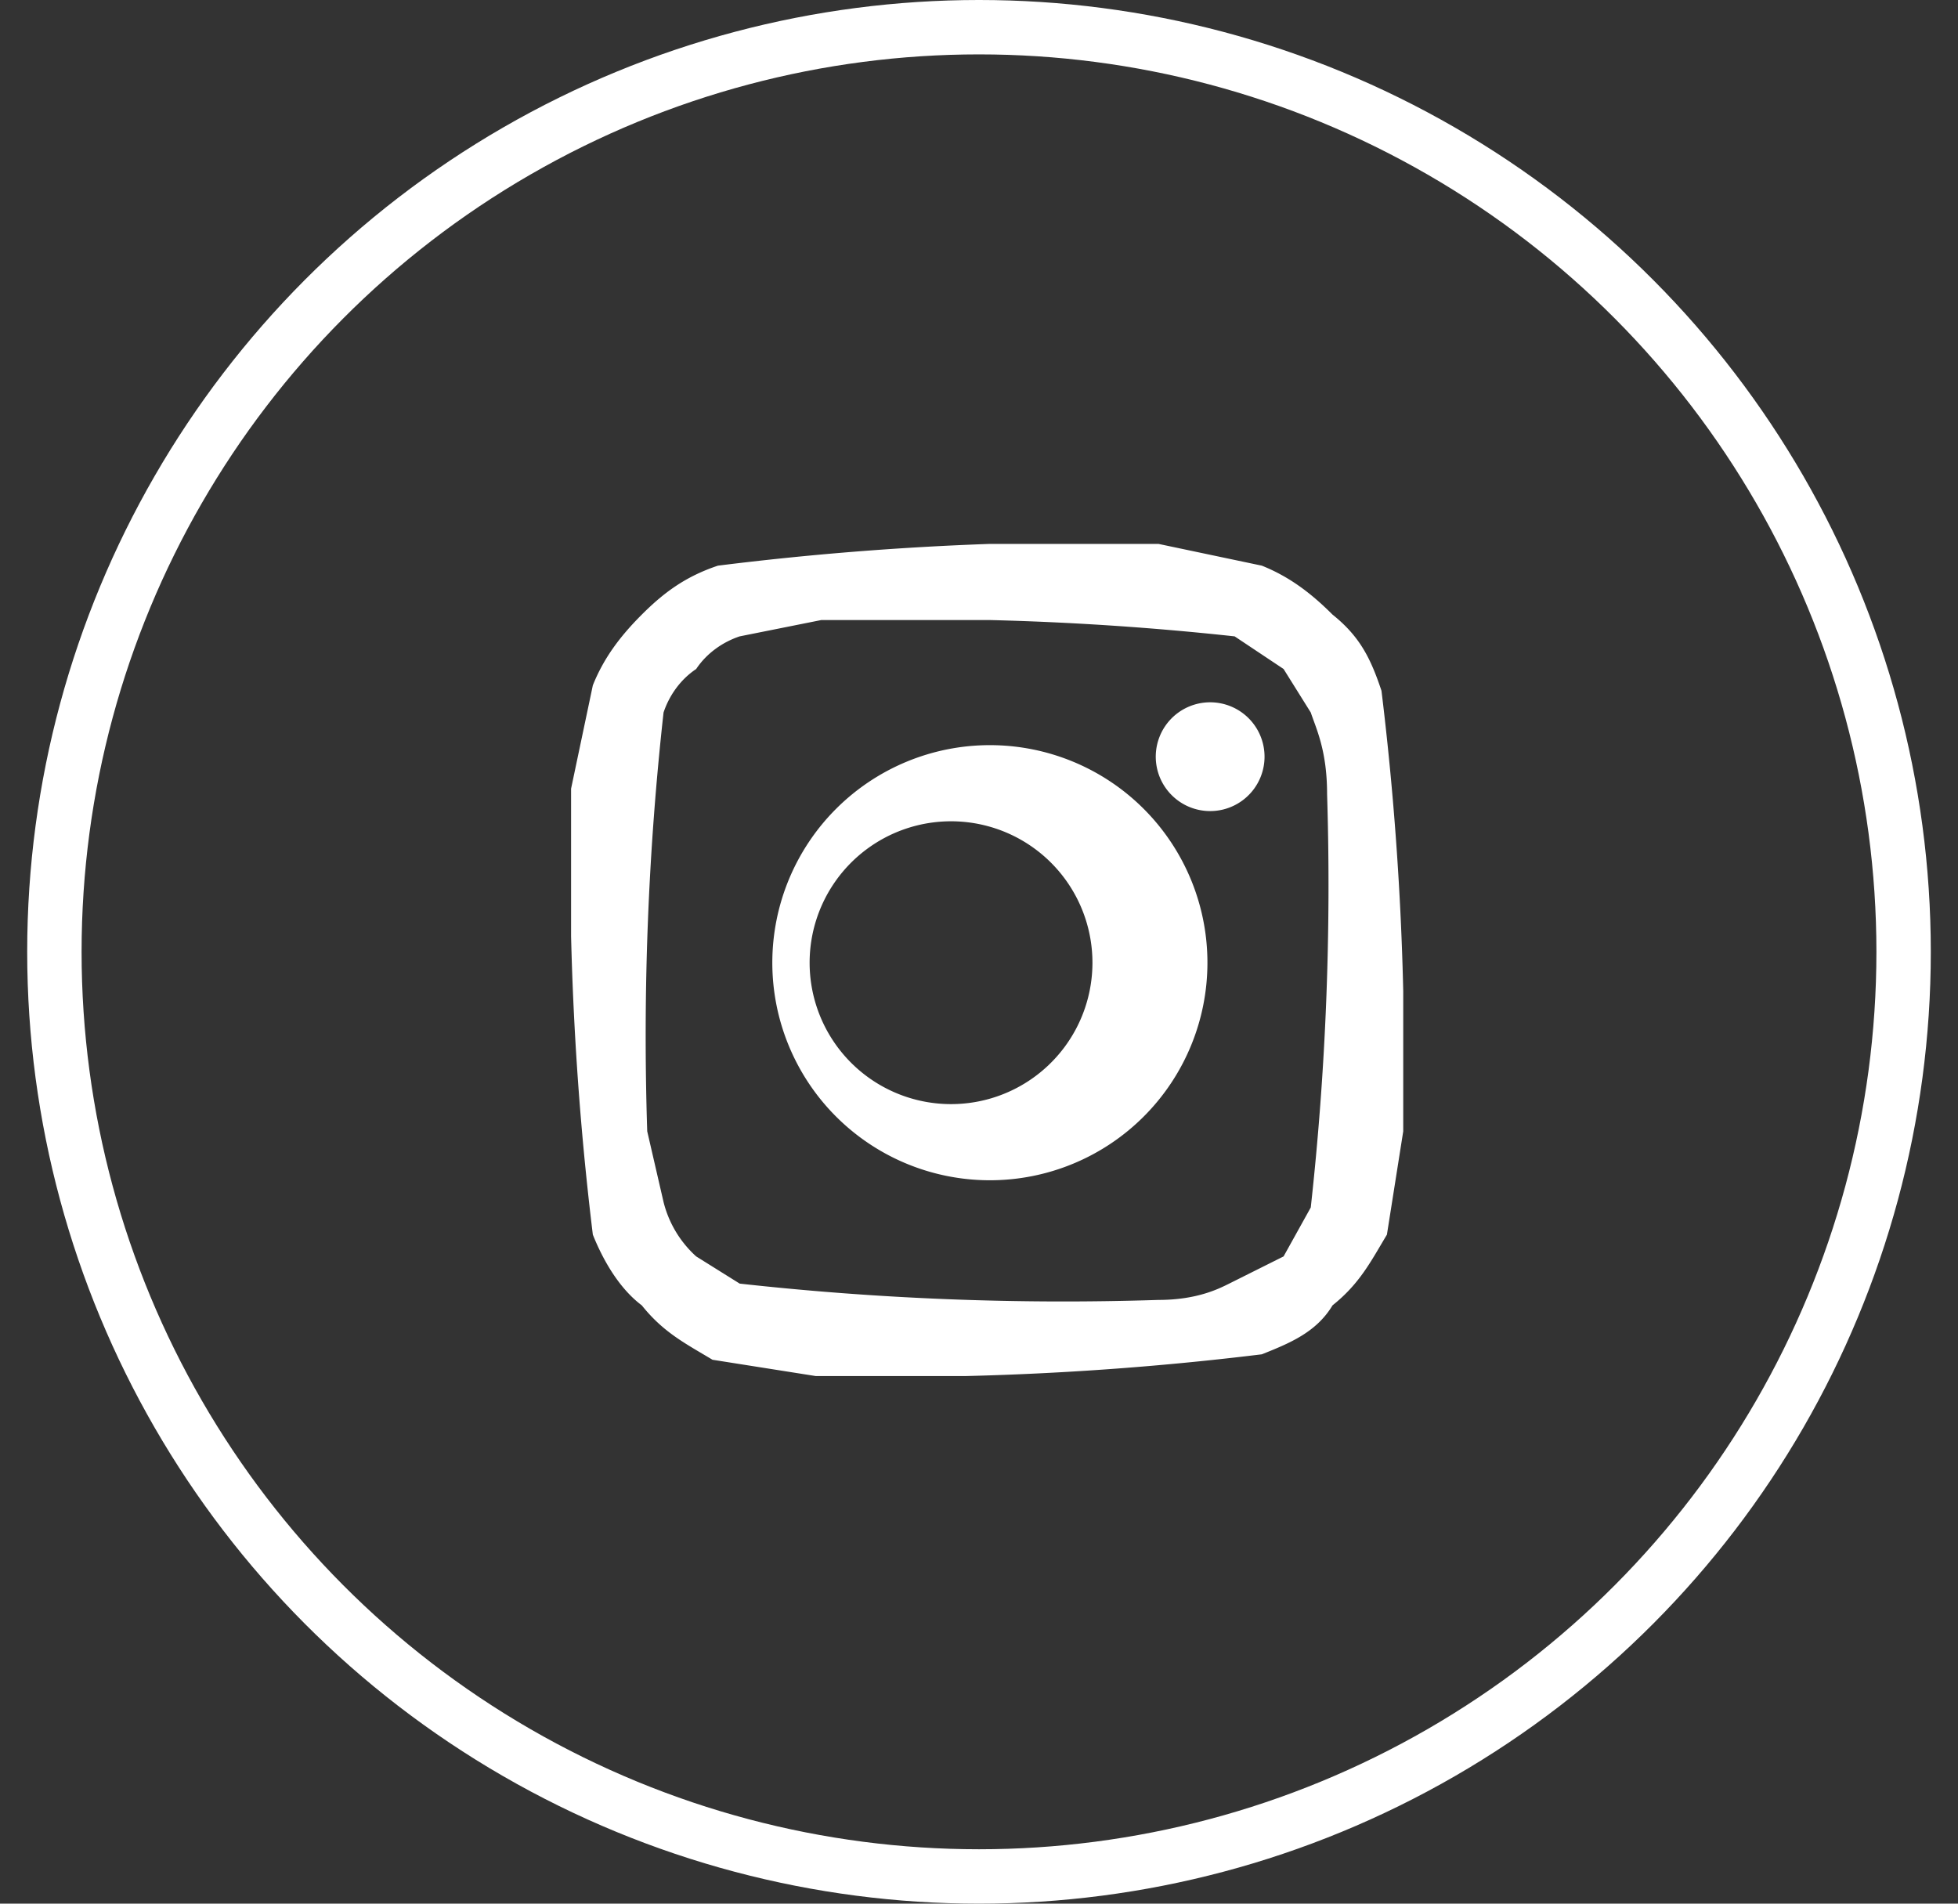 <?xml version="1.0" encoding="UTF-8"?> <svg xmlns="http://www.w3.org/2000/svg" fill="none" viewBox="0 0 36 35"><rect x="0" y="0" width="36" height="35" fill="#333333" stroke="none"/><g fill="#fff" clip-path="url(#a)"><path d="M18.2 11.4a54 54 0 0 1 4.5.3l.9.6.5.8c.1.3.3.7.3 1.5a54 54 0 0 1-.3 7.6l-.5.9-1 .5c-.2.1-.6.3-1.3.3a54 54 0 0 1-7.7-.3l-.8-.5a2 2 0 0 1-.6-1l-.3-1.3a54 54 0 0 1 .3-7.7c.1-.3.3-.6.6-.8.2-.3.5-.5.8-.6l1.5-.3h3Zm0-1.4a56.3 56.3 0 0 0-5 .4c-.6.2-1 .5-1.4.9-.4.4-.7.8-.9 1.3l-.4 1.9a56.5 56.5 0 0 0 .4 8.2c.2.5.5 1 .9 1.3.4.5.8.7 1.3 1l1.9.3a56.1 56.1 0 0 0 8.2-.4c.5-.2 1-.4 1.3-.9.5-.4.7-.8 1-1.3l.3-1.9a56.1 56.1 0 0 0-.4-8.1c-.2-.6-.4-1-.9-1.4-.4-.4-.8-.7-1.3-.9l-1.9-.4h-3.1Z"></path><path d="M18.2 13.7a4 4 0 1 0 0 8 4 4 0 0 0 0-8Zm0 6.5a2.6 2.6 0 1 1 0-5 2.6 2.6 0 0 1 0 5Zm5-6.6a1 1 0 1 1-1.9 0 1 1 0 0 1 1.9 0Z"></path></g><circle cx="18" cy="17.5" r="17" stroke="#fff"></circle><defs><clipPath id="a"><path fill="#fff" d="M10.5 10h15.3v15.3H10.5z"></path></clipPath></defs></svg> 
